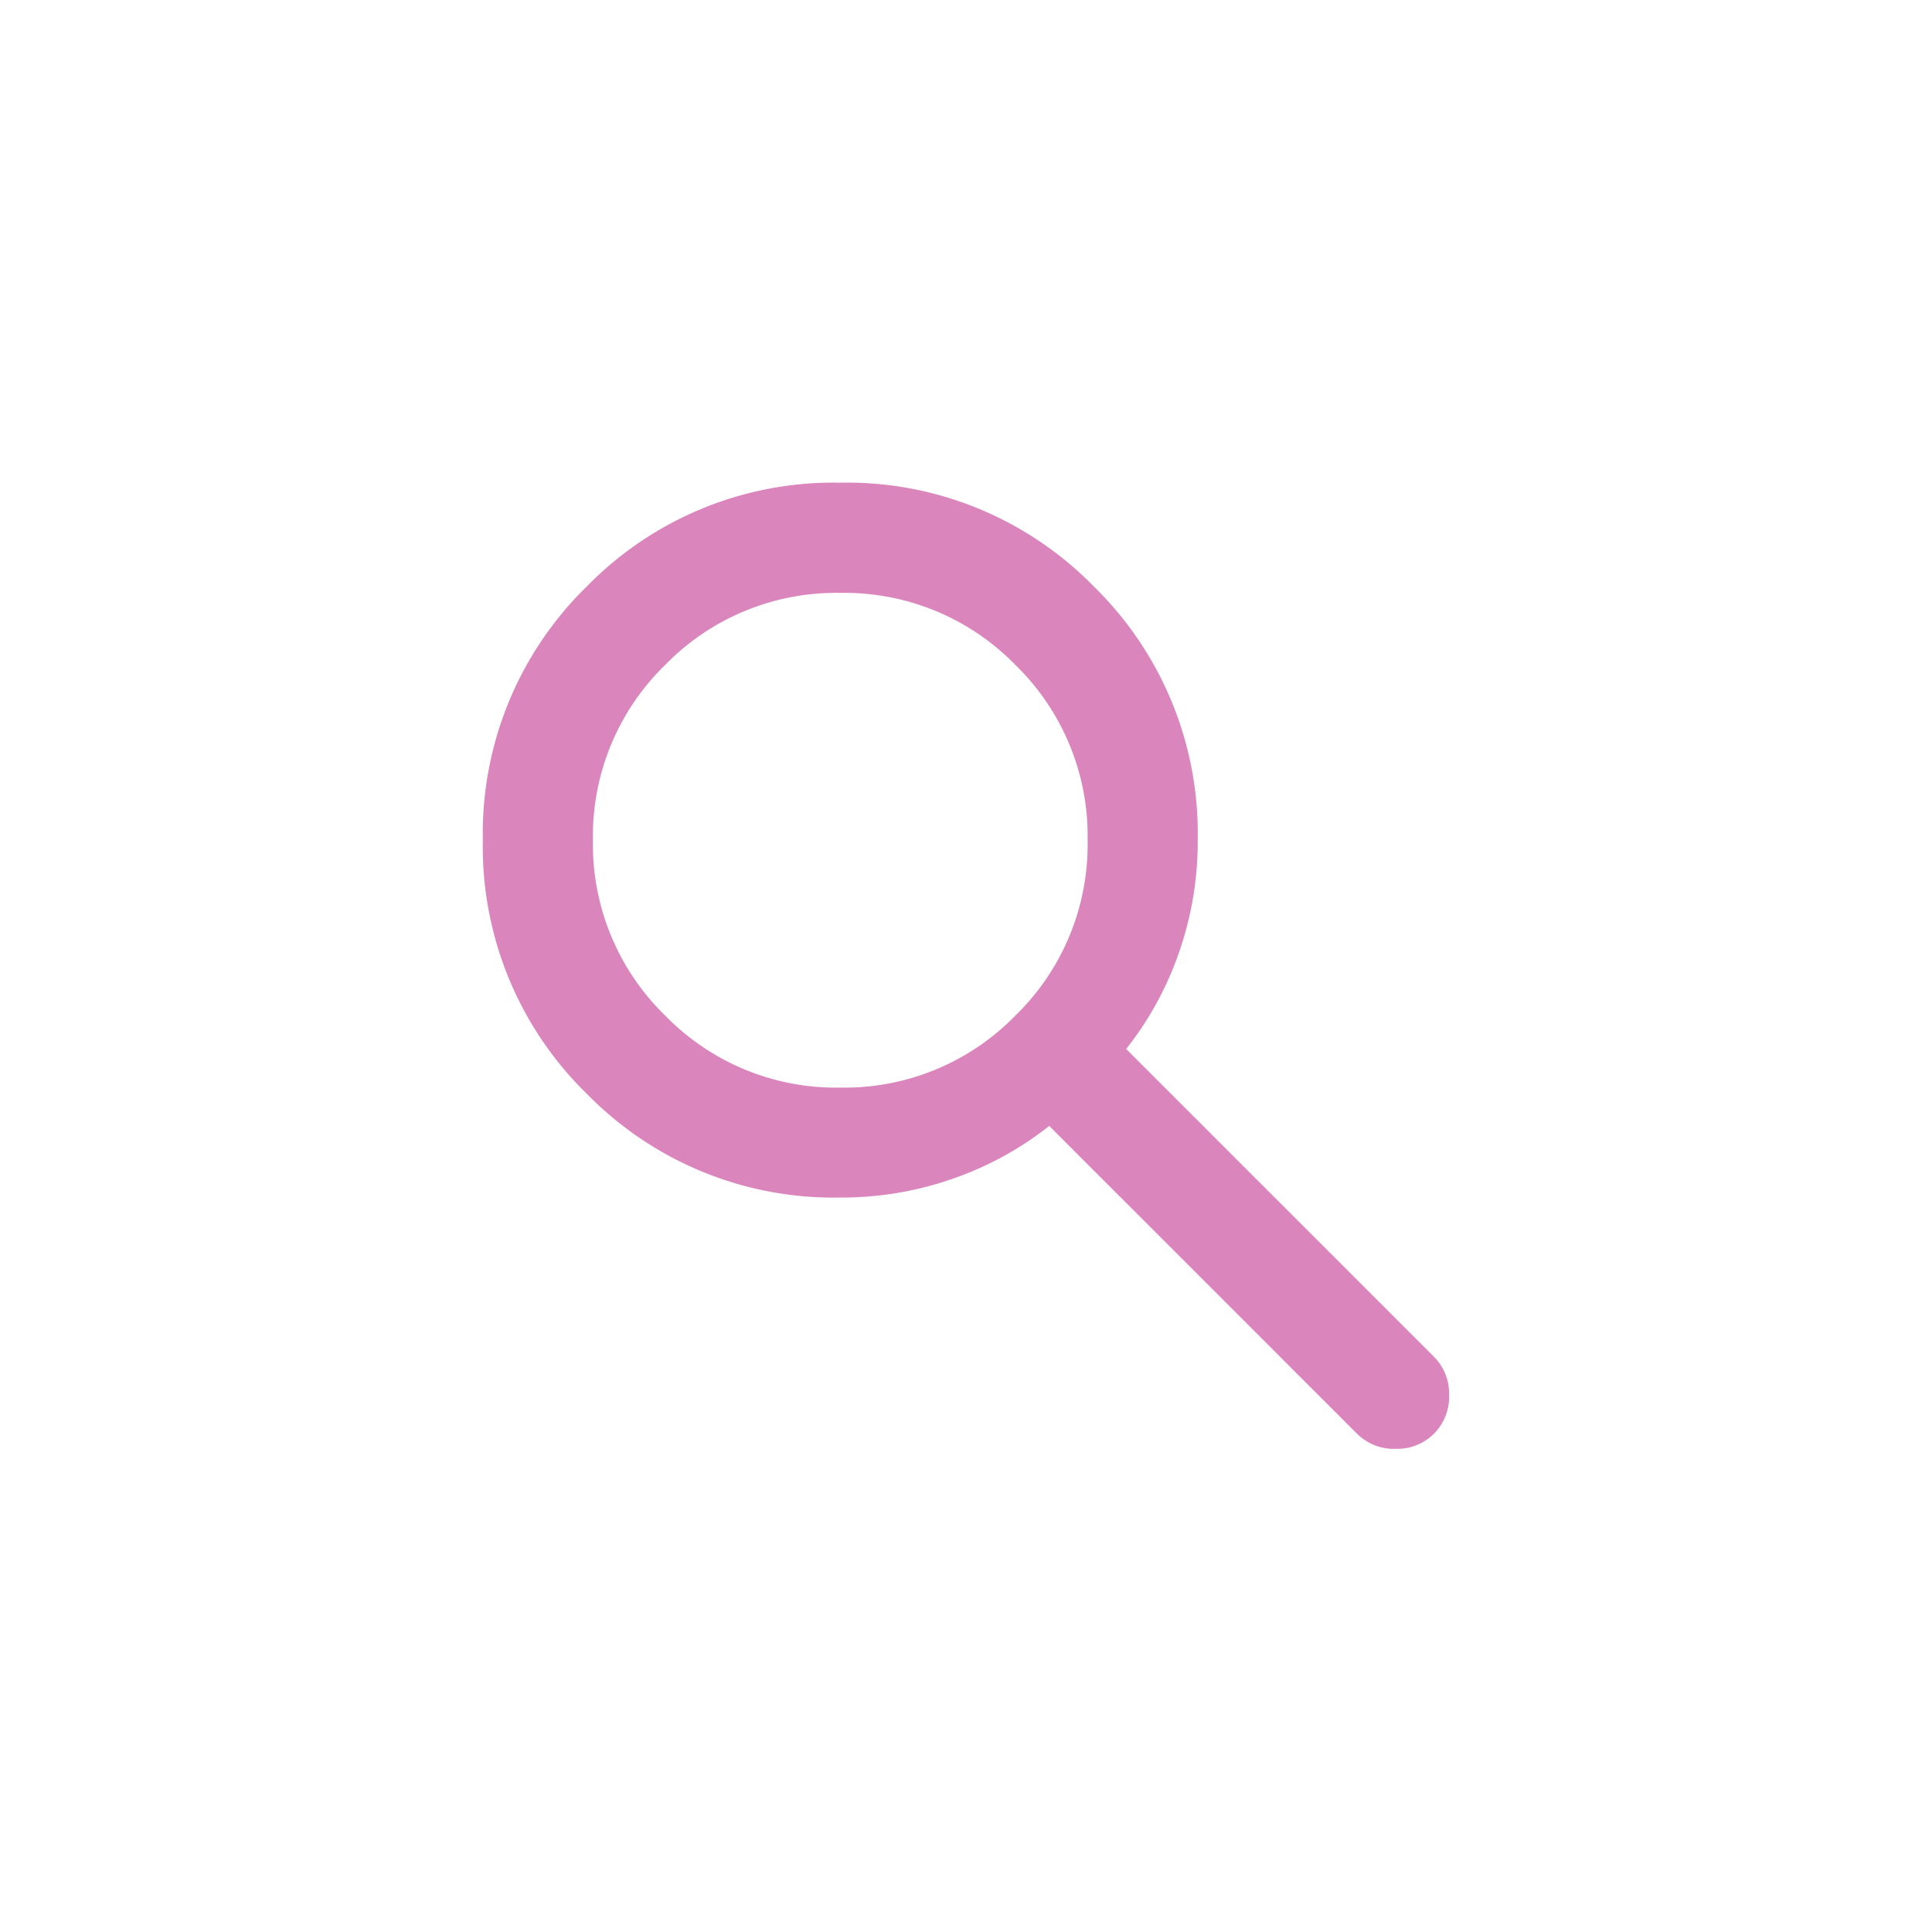 <svg id="Group_52770" data-name="Group 52770" xmlns="http://www.w3.org/2000/svg" width="80" height="80" viewBox="0 0 80 80">
  <rect id="Rectangle_7505" data-name="Rectangle 7505" width="80" height="80" rx="18" fill="#fafafa" opacity="0"/>
  <path id="search_24dp_333_FILL1_wght400_GRAD0_opsz24" d="M134.794-810.413a14.281,14.281,0,0,1-10.5-4.3,14.281,14.281,0,0,1-4.3-10.5,14.28,14.28,0,0,1,4.3-10.5,14.28,14.28,0,0,1,10.5-4.3,14.28,14.28,0,0,1,10.5,4.3,14.28,14.28,0,0,1,4.3,10.5,13.872,13.872,0,0,1-.8,4.723,13.562,13.562,0,0,1-2.162,3.926l12.745,12.745a2.158,2.158,0,0,1,.626,1.593,2.158,2.158,0,0,1-.626,1.593,2.158,2.158,0,0,1-1.593.626,2.158,2.158,0,0,1-1.593-.626l-12.745-12.745a13.562,13.562,0,0,1-3.926,2.162A13.872,13.872,0,0,1,134.794-810.413Zm0-4.552a9.877,9.877,0,0,0,7.255-2.987,9.877,9.877,0,0,0,2.987-7.255,9.877,9.877,0,0,0-2.987-7.255,9.877,9.877,0,0,0-7.255-2.987,9.877,9.877,0,0,0-7.255,2.987,9.877,9.877,0,0,0-2.987,7.255,9.877,9.877,0,0,0,2.987,7.255A9.877,9.877,0,0,0,134.794-814.964Z" transform="translate(-100 860)" fill="#db85bd"/>
</svg>
